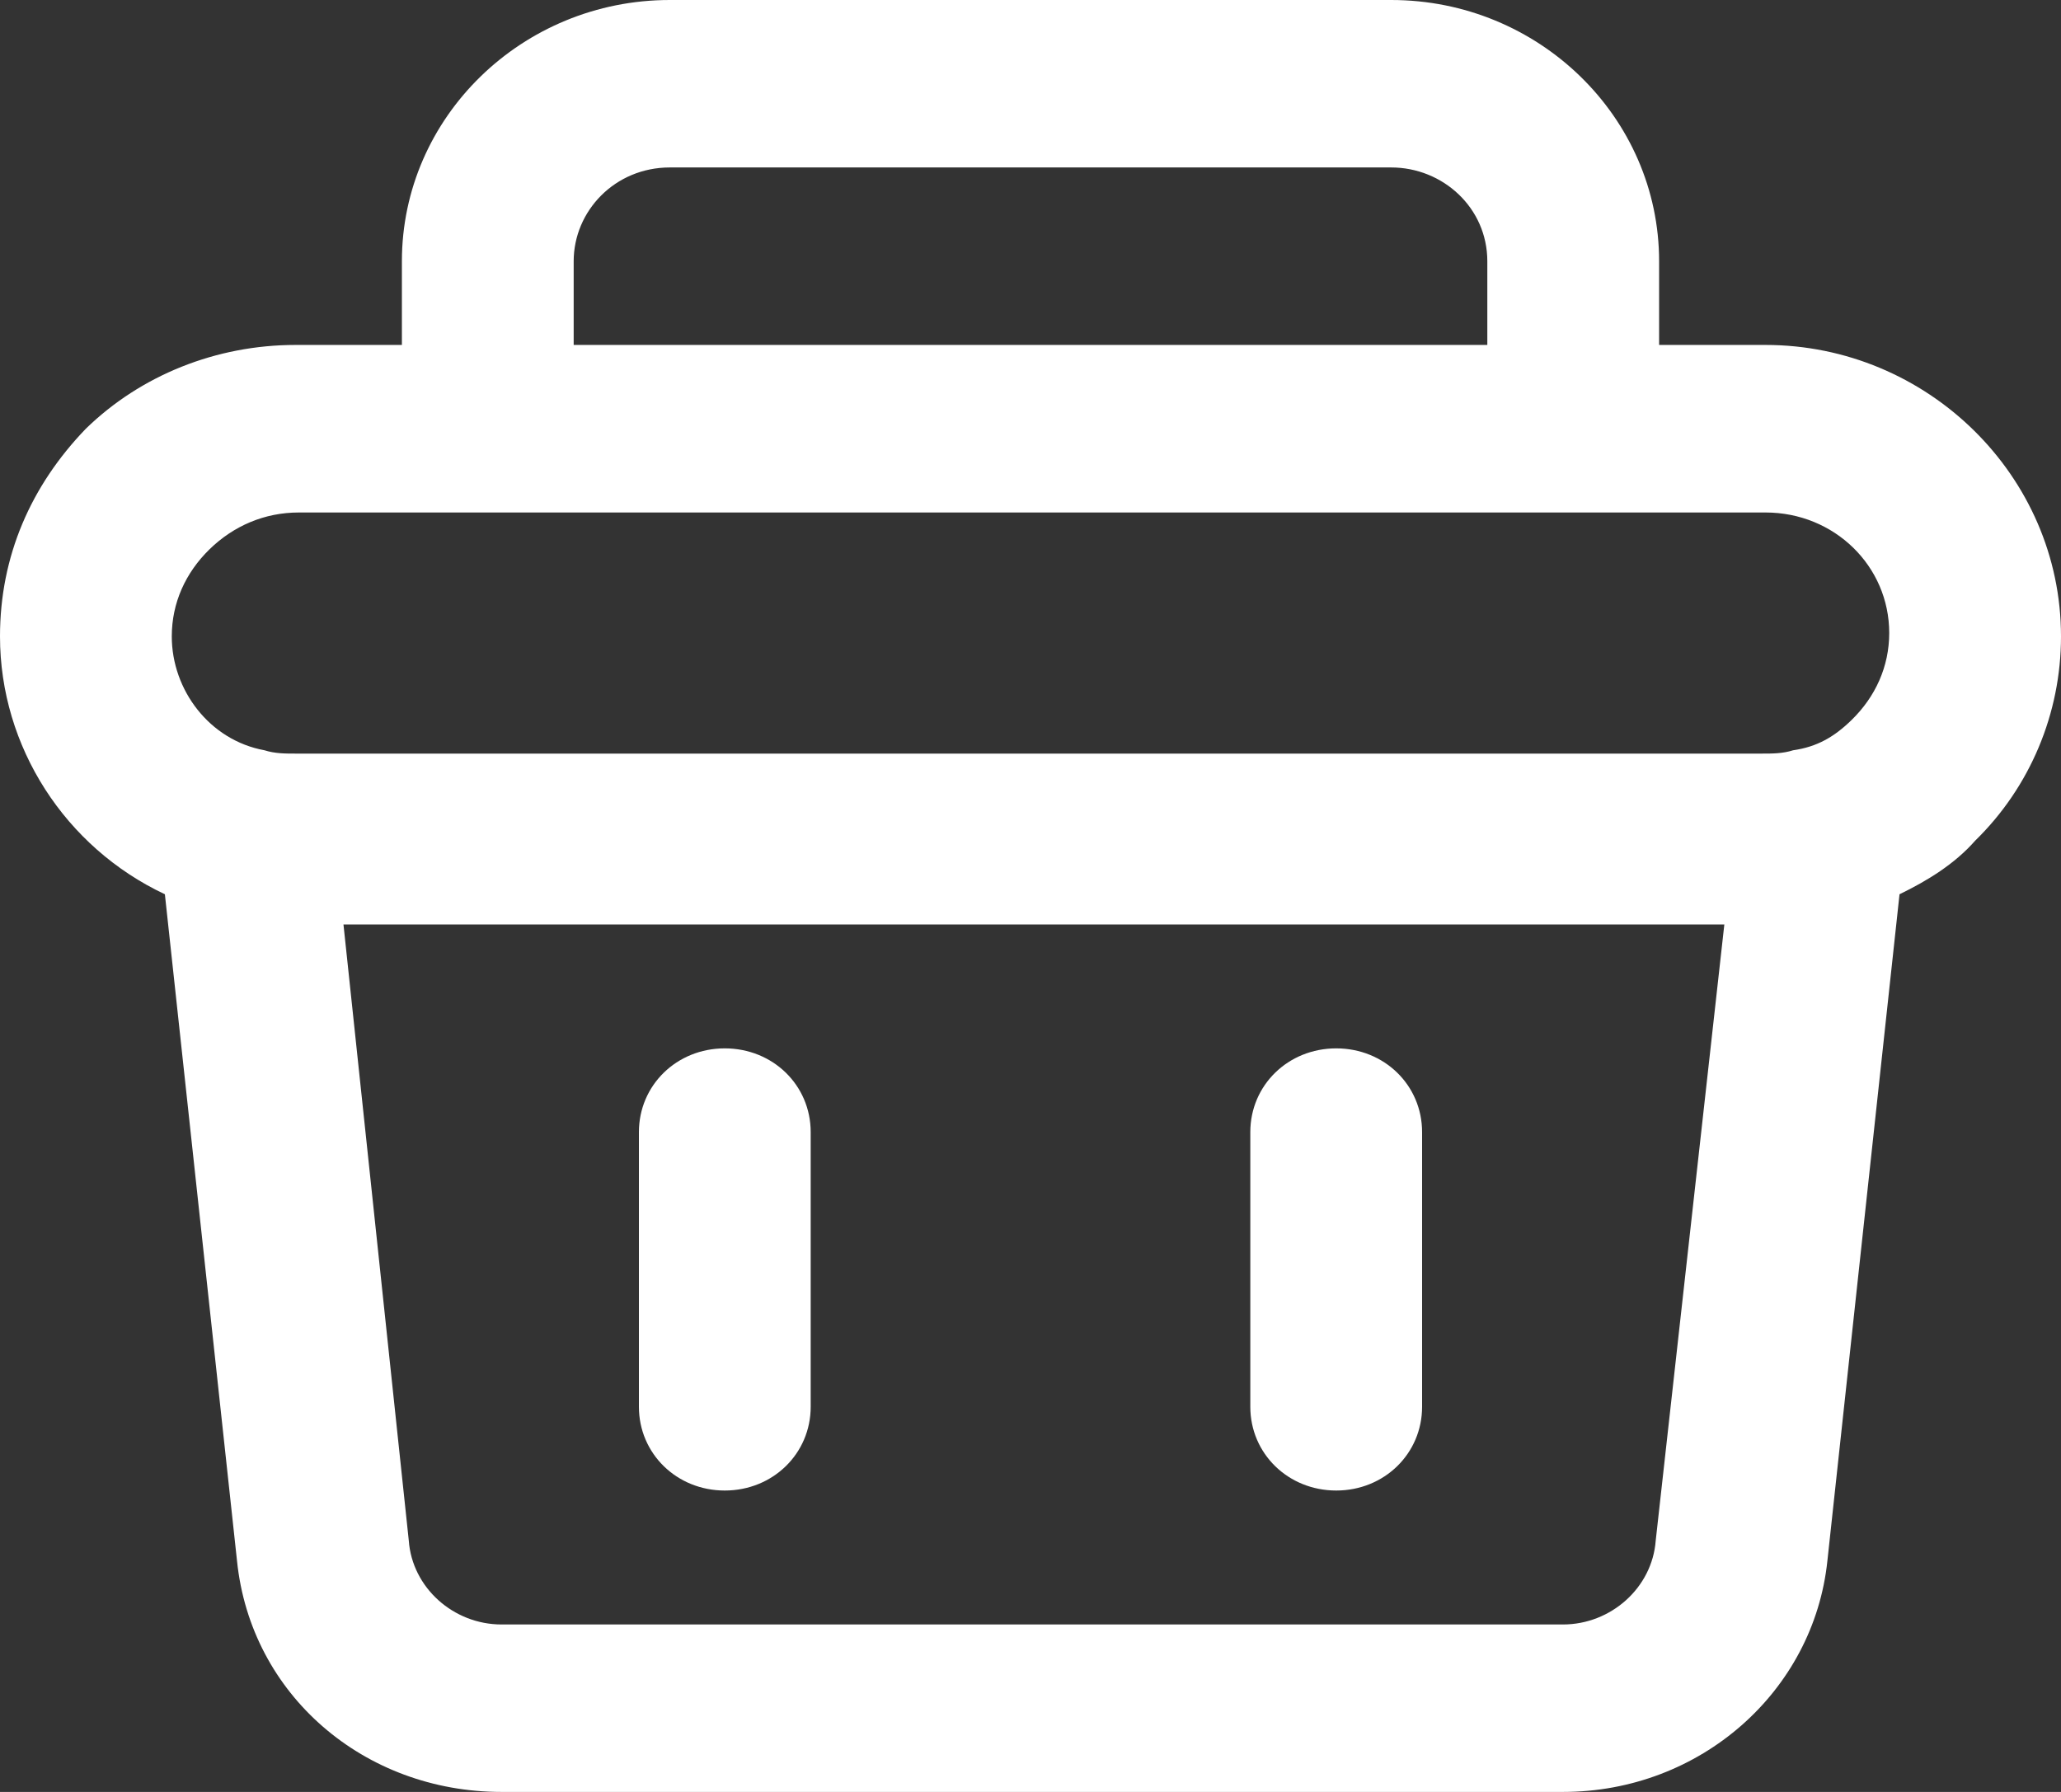 <svg width="23" height="20" viewBox="0 0 23 20" fill="none" xmlns="http://www.w3.org/2000/svg">
<rect x="0" y="0" width="23" height="20" fill="#333333" stroke="none"/>
<path d="M19.703 3.85H18.515V2.916C18.515 1.308 17.173 0 15.525 0H7.475C5.827 0 4.485 1.308 4.485 2.916V3.85H3.297C2.415 3.85 1.572 4.187 0.958 4.785C0.345 5.421 0 6.206 0 7.103C0 8.336 0.728 9.458 1.84 9.981L2.645 17.421C2.798 18.916 4.063 20 5.597 20H17.442C18.975 20 20.24 18.878 20.393 17.421L21.198 9.981C21.505 9.832 21.812 9.645 22.042 9.383C22.655 8.785 23 7.963 23 7.103C23 5.308 21.505 3.85 19.703 3.85ZM6.402 2.916C6.402 2.355 6.862 1.869 7.475 1.869H15.525C16.1 1.869 16.598 2.318 16.598 2.916V3.85H6.402V2.916ZM2.338 6.131C2.607 5.869 2.952 5.72 3.335 5.72H5.482H17.557H19.703C20.47 5.72 21.083 6.318 21.083 7.065C21.083 7.439 20.93 7.776 20.662 8.037C20.47 8.224 20.278 8.336 20.01 8.374C19.895 8.411 19.78 8.411 19.665 8.411H3.297C3.182 8.411 3.067 8.411 2.952 8.374C2.338 8.262 1.917 7.701 1.917 7.103C1.917 6.729 2.07 6.393 2.338 6.131ZM18.477 17.196C18.438 17.72 17.978 18.131 17.442 18.131H5.597C5.06 18.131 4.6 17.72 4.562 17.196L3.833 10.318H19.243L18.477 17.196ZM13.953 15.701V12.636C13.953 12.112 14.375 11.701 14.912 11.701C15.448 11.701 15.87 12.112 15.87 12.636V15.701C15.87 16.224 15.448 16.636 14.912 16.636C14.375 16.636 13.953 16.224 13.953 15.701ZM7.13 15.701V12.636C7.13 12.112 7.552 11.701 8.088 11.701C8.625 11.701 9.047 12.112 9.047 12.636V15.701C9.047 16.224 8.625 16.636 8.088 16.636C7.552 16.636 7.13 16.224 7.13 15.701Z" fill="white"/>
</svg>
